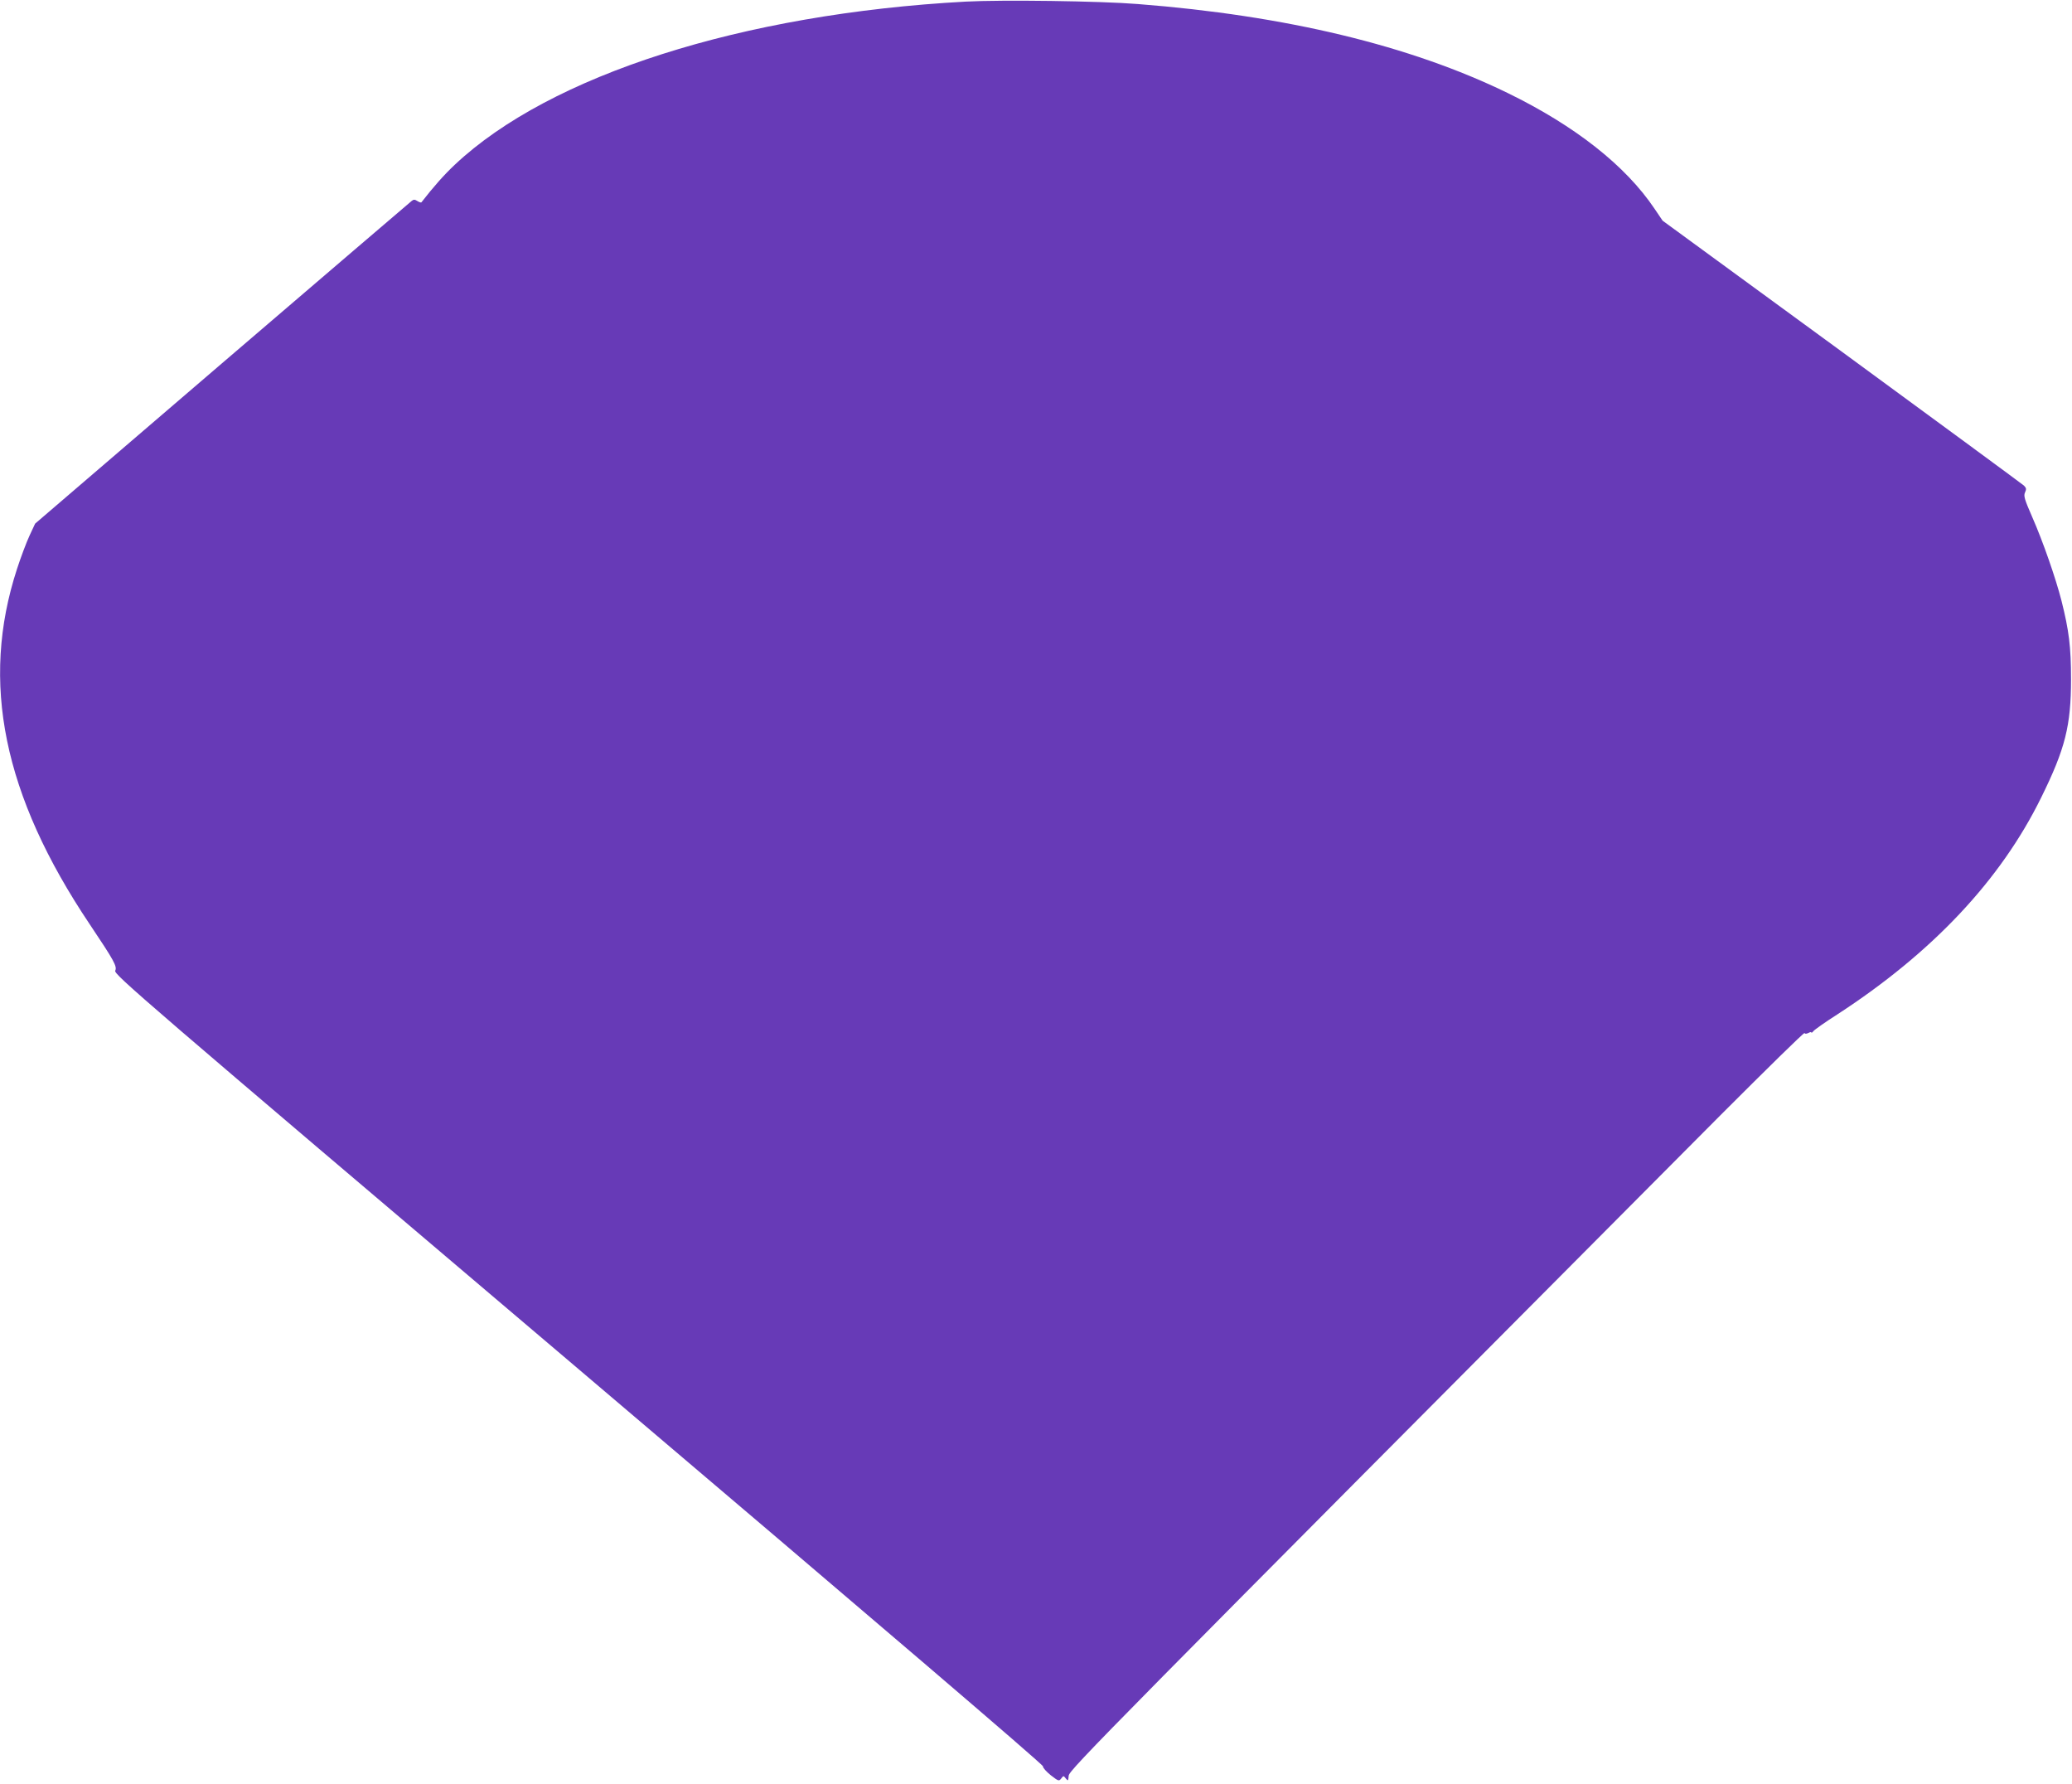 <?xml version="1.0" standalone="no"?>
<!DOCTYPE svg PUBLIC "-//W3C//DTD SVG 20010904//EN"
 "http://www.w3.org/TR/2001/REC-SVG-20010904/DTD/svg10.dtd">
<svg version="1.0" xmlns="http://www.w3.org/2000/svg"
 width="1280pt" height="1102pt" viewBox="0 0 1280 1102"
 preserveAspectRatio="xMidYMid meet">
<g transform="translate(0,1102) scale(0.1,-0.1)"
fill="#673ab7" stroke="none">
<path d="M5965 11010 c-1380 -75 -2567 -454 -3155 -1007 -65 -61 -131 -135
-207 -233 -2 -2 -13 1 -24 8 -17 11 -24 11 -37 0 -9 -7 -536 -458 -1171 -1002
l-1154 -990 -35 -75 c-19 -41 -54 -134 -77 -205 -228 -699 -85 -1398 449
-2194 152 -227 170 -260 158 -287 -10 -22 127 -141 2861 -2460 1843 -1564
2871 -2443 2870 -2454 -1 -9 21 -33 48 -55 48 -37 51 -38 65 -20 14 18 14 18
28 0 14 -17 15 -16 18 17 3 36 217 252 4027 4080 284 284 517 513 519 507 2
-6 10 -6 23 0 10 6 19 7 19 3 0 -4 6 0 13 9 6 8 72 55 146 102 588 382 1010
830 1261 1341 148 300 184 443 184 730 0 202 -13 302 -59 485 -35 137 -114
365 -180 515 -49 112 -55 133 -45 154 9 20 8 27 -7 42 -10 9 -516 381 -1125
827 l-1107 809 -50 74 c-179 266 -490 511 -906 714 -603 294 -1371 479 -2285
550 -235 19 -843 27 -1065 15z"/>
</g>
</svg>
